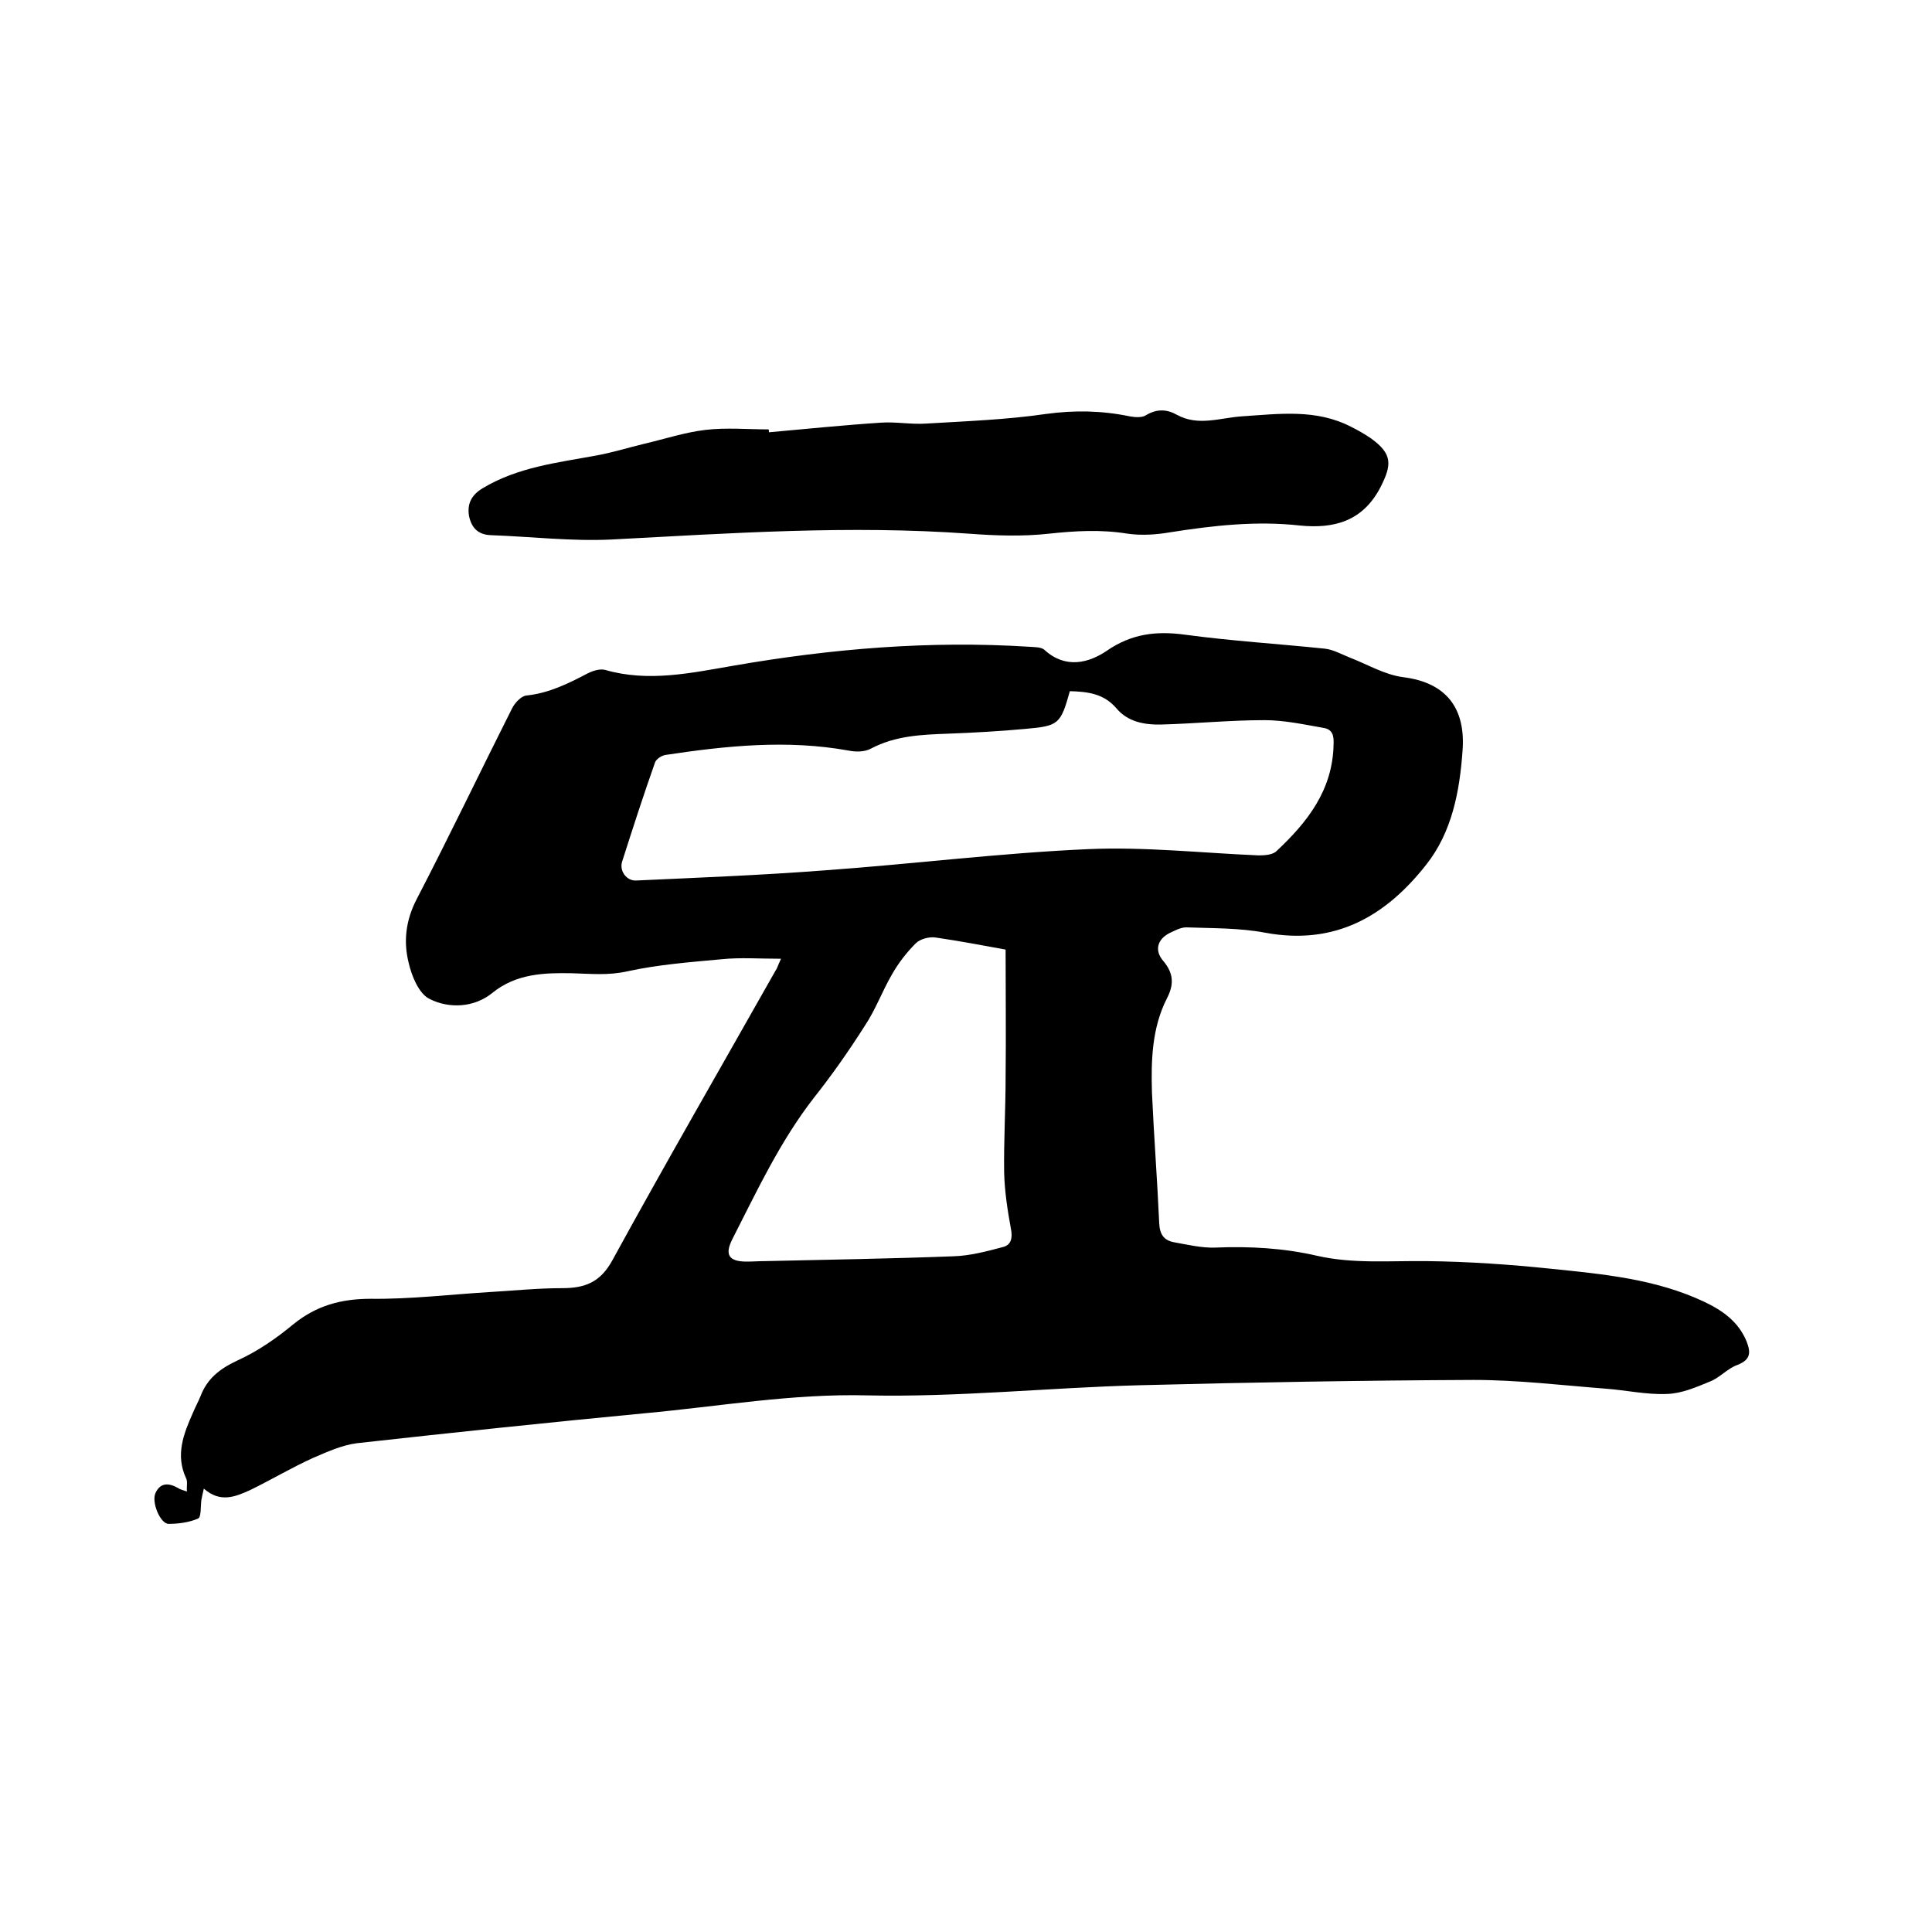 <svg enable-background="new 0 0 400 400" viewBox="0 0 400 400" xmlns="http://www.w3.org/2000/svg"><path d="m42.2 308.2c-.3 1.3-.4 1.8-.5 2.3-.2 1.4 0 3.6-.7 3.9-1.8.8-4.1 1.1-6.1 1.1-1.7 0-3.6-4.5-2.7-6.4 1-2.2 2.8-2.1 4.7-1 .4.3 1 .4 1.8.7-.1-1.1.2-2.1-.2-2.8-2.2-4.8-.5-9.1 1.4-13.4.5-1.2 1.1-2.3 1.6-3.5 1.4-3.7 4-5.7 7.6-7.4 4.2-1.9 8.1-4.6 11.6-7.5 4.8-3.9 9.9-5.3 16.1-5.3 8.2.1 16.4-.9 24.7-1.4 5-.3 9.9-.8 14.9-.8 4.7 0 7.9-1.2 10.4-5.8 11-20.1 22.5-40 33.8-60 .3-.4.4-.9 1.1-2.4-4.5 0-8.4-.3-12.3.1-6.5.6-13.1 1.1-19.5 2.5-4 .9-7.6.5-11.5.4-5.5-.1-11.5 0-16.5 4.1-3.7 3-8.9 3.3-13 1.2-2.2-1.1-3.7-4.8-4.3-7.5-1.1-4.4-.6-8.8 1.7-13.2 6.8-13.1 13.1-26.3 19.7-39.4.6-1.2 1.9-2.6 3-2.7 4.7-.5 8.7-2.5 12.7-4.6 1-.5 2.5-1 3.6-.7 9 2.6 17.9.6 26.7-.9 20.2-3.5 40.5-5.2 61-3.9 1.1.1 2.6 0 3.3.7 4.3 3.9 9.1 2.7 12.9.1 5.1-3.5 10.2-4.1 16.1-3.3 9.6 1.3 19.4 1.9 29 2.9 1.8.2 3.5 1.2 5.3 1.9 3.6 1.4 7.1 3.5 10.9 4 8.9 1.1 13 6.4 12.3 15.3-.6 8.4-2.2 16.8-7.5 23.5-8.4 10.7-18.9 16.8-33.4 14.1-5.3-1-10.9-.9-16.3-1.1-1.2 0-2.4.7-3.5 1.2-2.5 1.3-3.1 3.6-1.3 5.7 2.2 2.6 2.3 4.9.8 7.8-3.1 6.1-3.3 12.8-3.1 19.5.4 9 1.1 18 1.5 27 .1 2.3.9 3.6 3.1 4 2.8.5 5.7 1.2 8.5 1.1 7.1-.3 14.2.1 21.1 1.7 7.5 1.7 15.1 1 22.7 1.1 8.6.1 17.3.7 25.9 1.6 10.7 1.1 21.5 2.1 31.5 6.8 3.8 1.8 7.1 4.1 8.8 8.2.9 2.3.9 3.8-1.9 4.9-2 .7-3.6 2.6-5.6 3.4-2.9 1.2-5.9 2.5-8.9 2.6-4.3.2-8.6-.8-12.9-1.1-9-.7-18.1-1.8-27.2-1.8-23.1.1-46.1.5-69.2 1.1-18.8.5-37.6 2.5-56.3 2.1-15.6-.4-30.8 2.3-46.1 3.7-19.9 1.9-39.8 4-59.6 6.2-3.1.4-6.2 1.8-9.2 3.1-4.4 2-8.6 4.5-12.9 6.6-3.1 1.4-6.2 2.7-9.6-.3zm179.3-165.1c-1.9 6.8-2.3 7.2-9.1 7.8-5.4.5-10.8.8-16.1 1-5.5.2-10.9.4-16 3.1-1.3.7-3.1.7-4.6.4-12.7-2.3-25.3-1-37.9.9-.8.1-2 .9-2.2 1.6-2.4 6.8-4.6 13.6-6.8 20.5-.6 1.9.9 4 2.9 3.9 13-.6 26-1.1 39-2.1 18.2-1.3 36.4-3.6 54.7-4.4 11.7-.5 23.4.8 35.2 1.3 1.2 0 2.9-.1 3.7-.9 6.4-6 11.6-12.6 11.8-22 .1-1.9-.2-3.2-2.1-3.5-4-.7-8.1-1.6-12.2-1.6-7.1 0-14.1.7-21.2.9-3.6.1-7.1-.5-9.5-3.4-2.6-3-5.9-3.4-9.6-3.5zm-13.3 53.5c-4.9-.9-9.7-1.8-14.5-2.5-1.3-.2-3.2.3-4.1 1.2-1.9 1.9-3.6 4.1-4.9 6.4-2 3.4-3.4 7.3-5.6 10.6-3.3 5.2-6.8 10.2-10.6 15-7 9-11.8 19.3-16.9 29.3-1.6 3.2-.7 4.6 3 4.6 1.3 0 2.5-.1 3.8-.1 13-.3 26-.5 39-1 3.4-.1 6.8-1 10.2-1.9 1.7-.4 2.1-1.8 1.7-3.8-.7-3.8-1.3-7.7-1.4-11.6-.1-6.6.3-13.1.3-19.7.1-8.6 0-17.5 0-26.5z"/><path d="m159.2 89.5c7.8-.7 15.6-1.5 23.3-2 3-.2 6.1.4 9.2.2 8.3-.5 16.7-.8 24.9-2 5.9-.8 11.5-.7 17.3.5 1.1.2 2.5.3 3.3-.2 2.3-1.4 4.4-1.3 6.5-.1 4.4 2.4 8.9.6 13.4.3 7.7-.5 15.4-1.6 22.7 2.2 1.4.7 2.8 1.5 4.1 2.4 4.4 3.2 4.3 5.4 1.9 10.1-3.7 7.1-9.7 8.6-16.7 7.9-9-1-17.9 0-26.8 1.4-2.9.5-5.9.7-8.8.3-5.5-.9-10.8-.6-16.4 0-5.4.6-11 .4-16.4 0-24.8-1.8-49.4-.1-74.1 1.2-8.3.4-16.6-.6-25-.9-2.7-.1-4-1.6-4.5-4-.4-2.5.5-4.3 2.8-5.7 7.3-4.4 15.5-5.3 23.6-6.8 3.3-.6 6.5-1.6 9.8-2.4 4.3-1 8.5-2.4 12.8-2.9s8.7-.1 13-.1c.1.1.1.3.1.6z"/></svg>